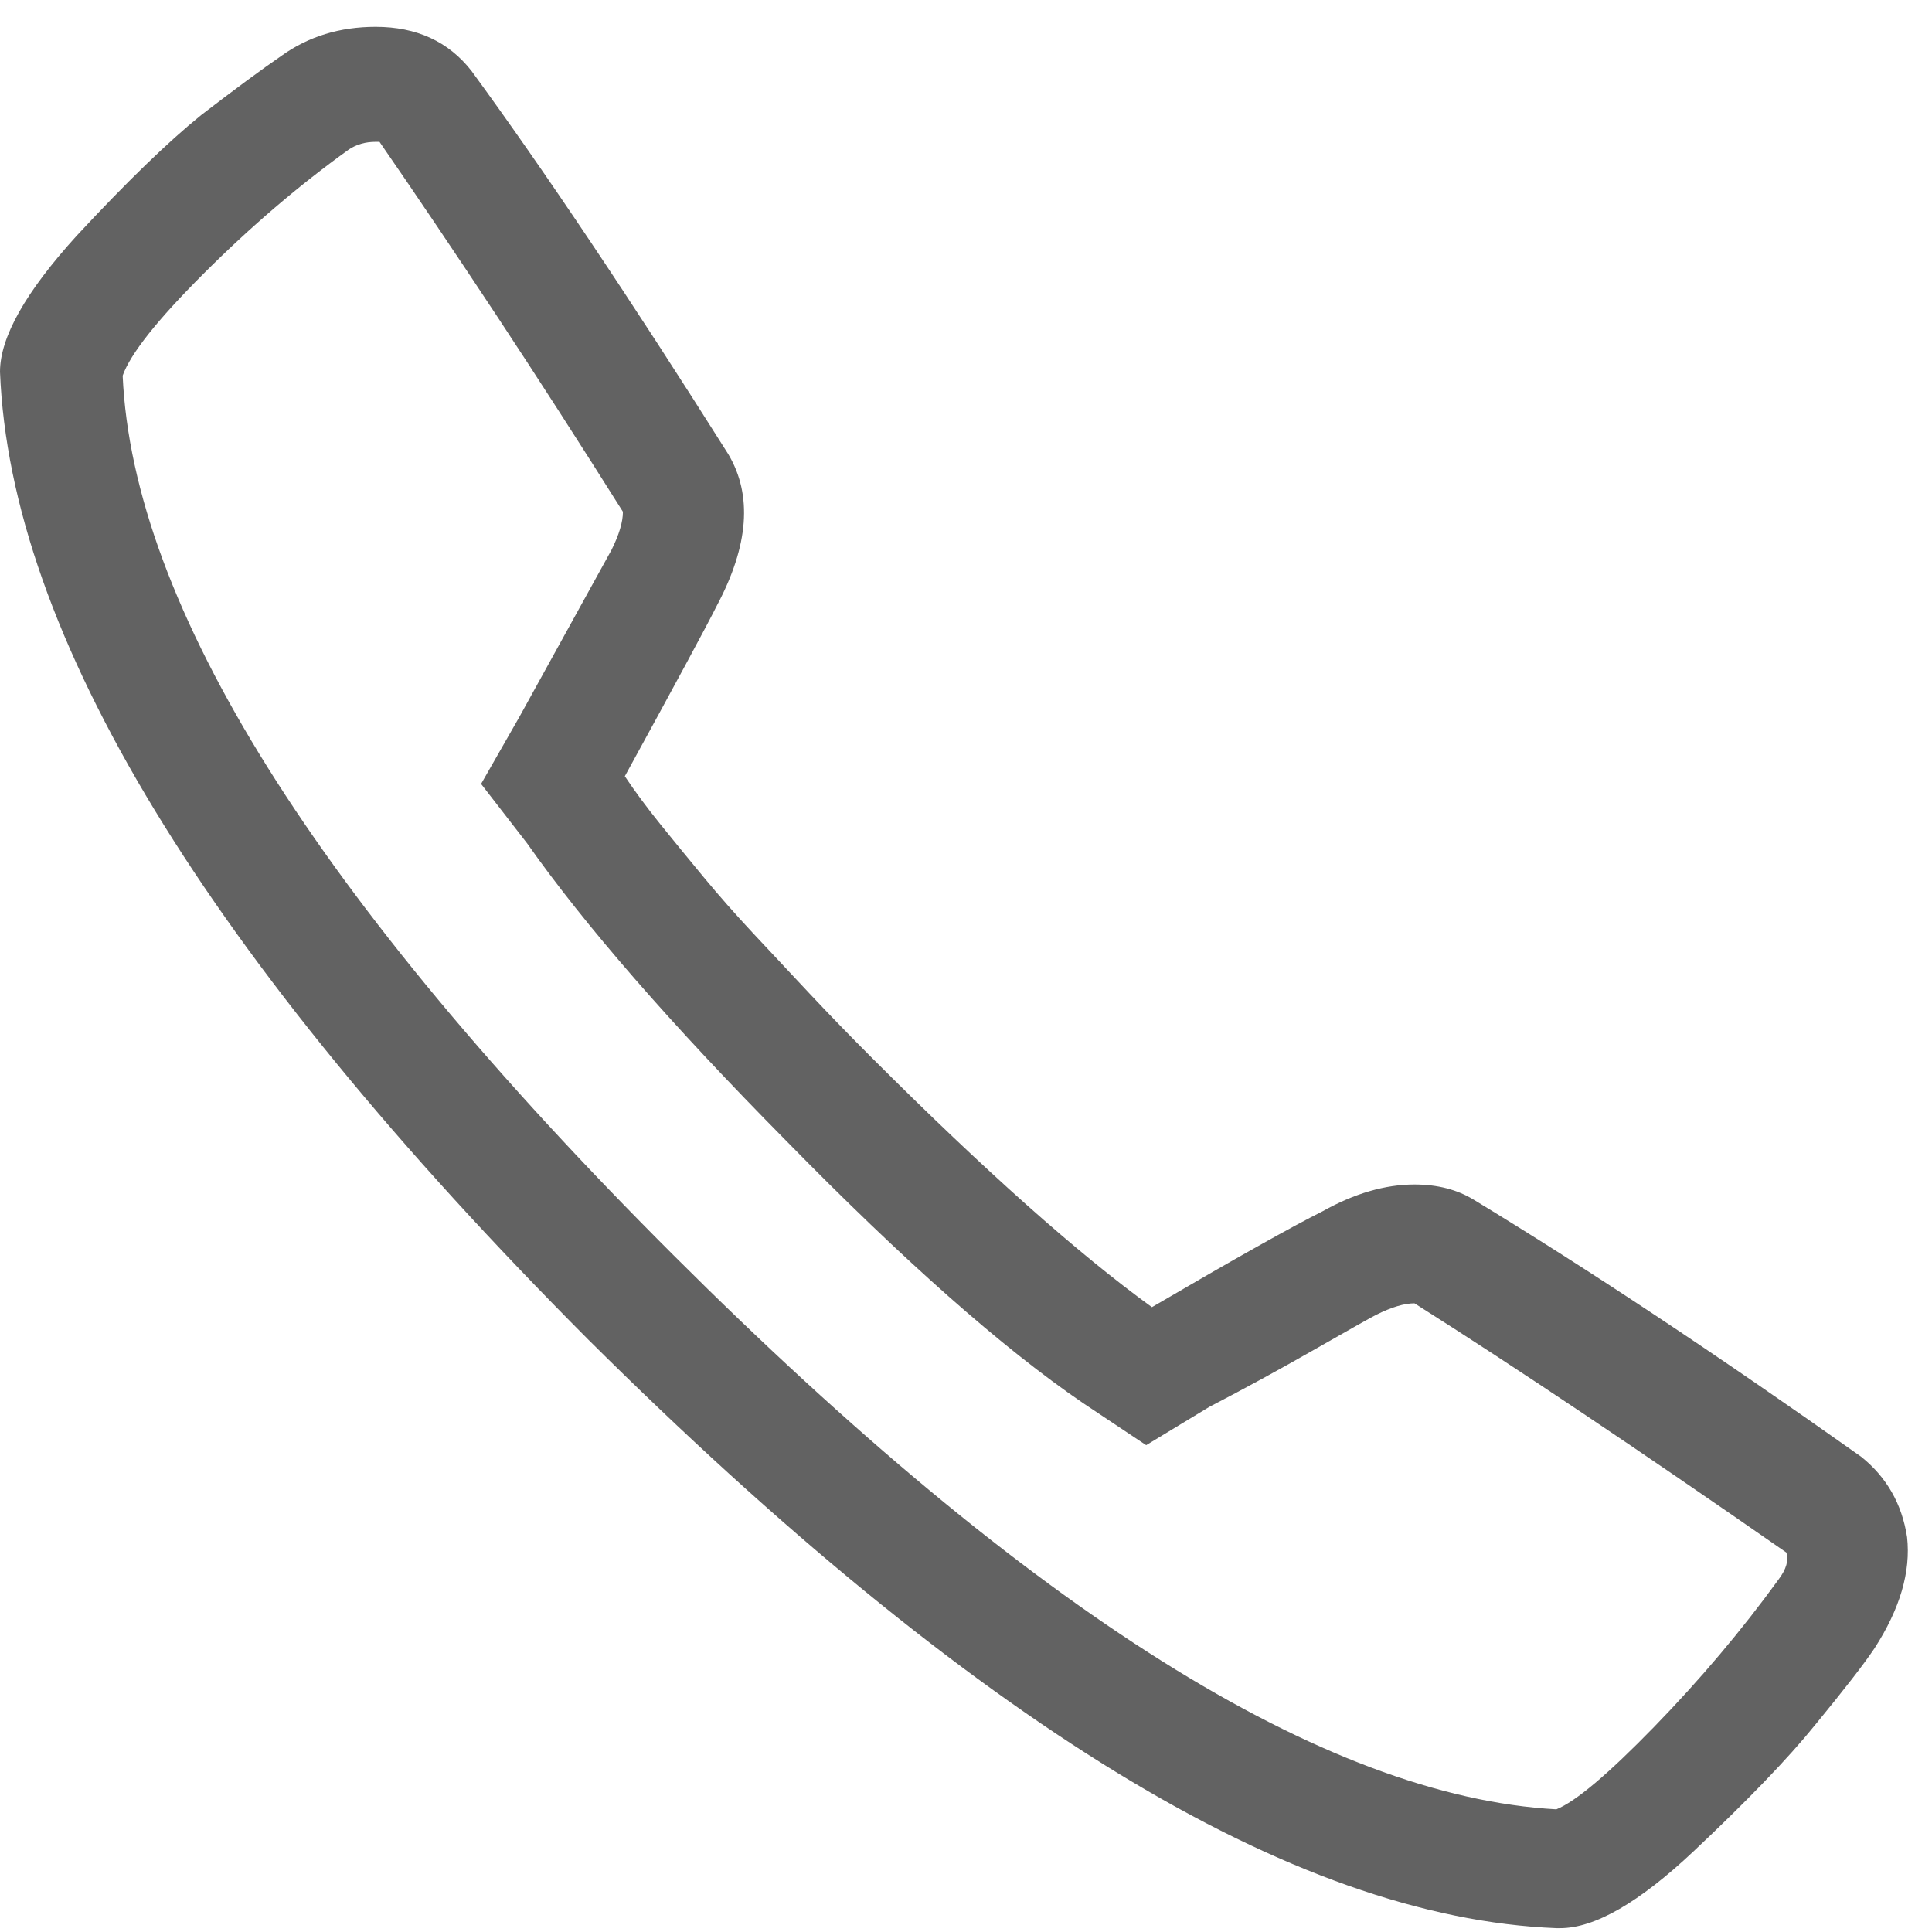 <svg xmlns="http://www.w3.org/2000/svg" aria-hidden="true" focusable="false" width="1em" height="1em" style="-ms-transform:rotate(360deg);-webkit-transform:rotate(360deg)" preserveAspectRatio="xMidYMid meet" viewBox="0 0 1008 1008" transform="rotate(360)"><path d="M246 37q57 78 134 200 19 32-6 79-8 16-48 89 8 12 18.5 25t22.5 27.5 26 29.5 29.5 31.5T455 552q88 88 146 130 65-38 89-50 25-14 48-14 18 0 31 8 89 54 202 134 20 16 24 42 3 27-17 58-8 12-31 40-21 26-63.5 66t-69.5 40h-2q-103-4-229-81T307 699Q8 399 0 194q0-27 40-71 39-42 65-63 26-20 42-31 21-15 49-15 32 0 50 23zm-64 41q-39 28-76 65-36 36-42 53 8 180 287.5 459T812 944q15-6 51-43t65-77q3-4 4-7.5t0-6.5q-115-80-194-130-8 0-20 6-4 2-32 18t-55 30l-33 20-33-22q-63-43-155-137-90-91-135-155l-24-31 20-35q37-67 48-87 6-12 6-20-34-54-66-102.5T198 74h-2q-8 0-14 4z" fill="#626262"/><path fill="rgba(0, 0, 0, 0)" d="M0 0h1008v1008H0z"/></svg>